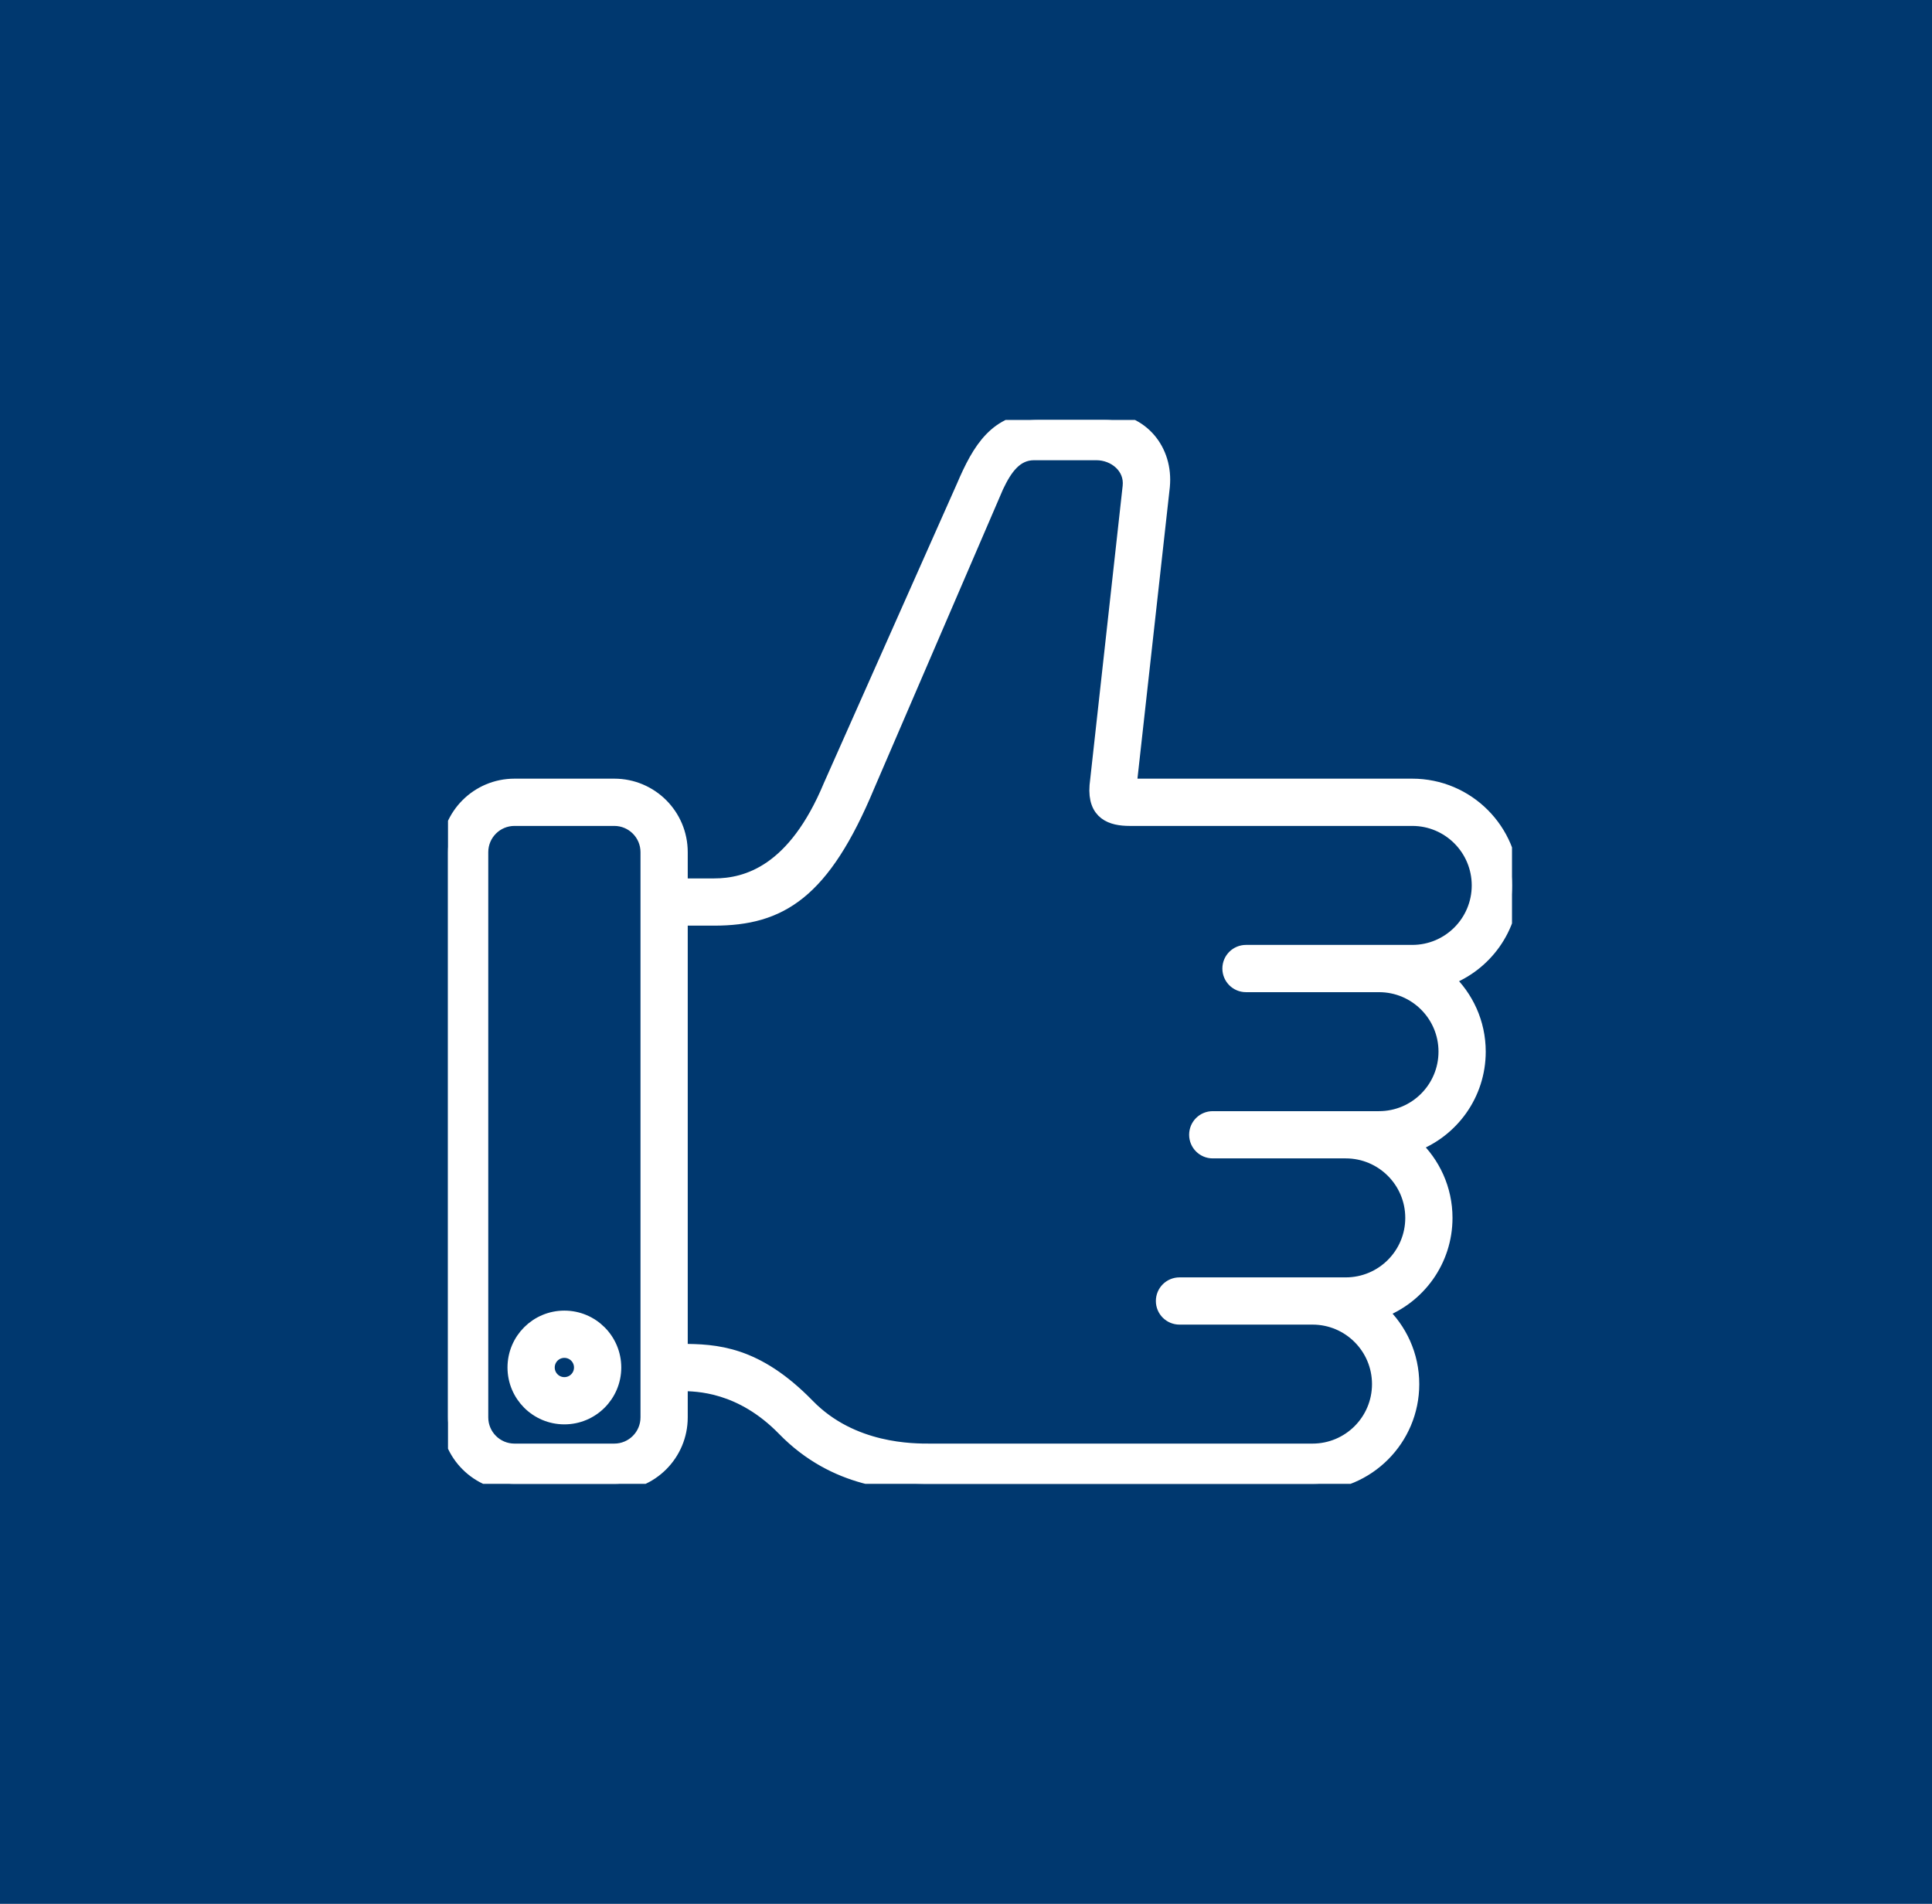 <svg width="69" height="68" viewBox="0 0 69 68" fill="none" xmlns="http://www.w3.org/2000/svg">
<rect width="69" height="68" fill="#00386F"/>
<g clip-path="url(#clip0_1490_2925)">
<path d="M54 31.625C54 29.657 52.405 28.062 50.438 28.062H40.344L41.531 17.375C41.655 16.076 40.767 15 39.454 15H37.079C35.594 15 34.976 16.039 34.406 17.375L29.656 28.062C28.377 31.132 26.688 31.625 25.5 31.625C24.906 31.625 24.312 31.625 24.312 31.625V30.438C24.312 29.124 23.25 28.062 21.938 28.062H18.375C17.062 28.062 16 29.124 16 30.438V50.625C16 51.937 17.062 53 18.375 53H21.938C23.25 53 24.312 51.937 24.312 50.625V49.438C24.906 49.438 26.469 49.468 28 51.039C29.849 52.937 32.057 53 33.219 53H46.875C48.842 53 50.438 51.404 50.438 49.438C50.438 48.41 50 47.485 49.303 46.835C50.658 46.332 51.625 45.03 51.625 43.5C51.625 42.472 51.187 41.548 50.491 40.898C51.845 40.394 52.812 39.093 52.812 37.562C52.812 36.535 52.375 35.61 51.678 34.96C53.033 34.457 54 33.155 54 31.625ZM23.125 50.625C23.125 51.281 22.593 51.812 21.938 51.812H18.375C17.72 51.812 17.188 51.281 17.188 50.625V30.438C17.188 29.781 17.72 29.25 18.375 29.25H21.938C22.593 29.25 23.125 29.781 23.125 30.438V50.625ZM50.438 34H44.5C44.172 34 43.906 34.265 43.906 34.594C43.906 34.922 44.172 35.188 44.5 35.188H49.25C50.562 35.188 51.625 36.25 51.625 37.562C51.625 38.874 50.562 39.938 49.25 39.938H43.312C42.984 39.938 42.719 40.202 42.719 40.531C42.719 40.859 42.984 41.125 43.312 41.125H48.062C49.374 41.125 50.438 42.188 50.438 43.5C50.438 44.812 49.374 45.875 48.062 45.875H42.125C41.797 45.875 41.531 46.14 41.531 46.469C41.531 46.797 41.797 47.062 42.125 47.062H46.875C48.187 47.062 49.25 48.125 49.25 49.438C49.25 50.749 48.187 51.812 46.875 51.812H33.219C32.625 51.812 30.431 51.833 28.85 50.21C27.003 48.315 25.567 48.252 24.312 48.25V32.812H25.5C27.875 32.812 29.401 31.88 30.992 28.062L35.594 17.375C35.903 16.72 36.274 16.188 36.93 16.188H39.156C39.812 16.188 40.419 16.683 40.344 17.375L39.162 28.062C39.084 29.056 39.705 29.25 40.344 29.25H50.438C51.749 29.25 52.812 30.313 52.812 31.625C52.812 32.937 51.749 34 50.438 34Z" fill="white"/>
<path d="M40.344 28.062H50.438C52.405 28.062 54 29.657 54 31.625C54 33.155 53.033 34.457 51.678 34.96C52.375 35.61 52.812 36.535 52.812 37.562C52.812 39.093 51.845 40.394 50.491 40.898C51.187 41.548 51.625 42.472 51.625 43.5C51.625 45.03 50.658 46.332 49.303 46.835C50 47.485 50.438 48.41 50.438 49.438C50.438 51.404 48.842 53 46.875 53H33.219C32.057 53 29.849 52.937 28 51.039C26.469 49.468 24.906 49.438 24.312 49.438V50.625C24.312 51.937 23.25 53 21.938 53H18.375C17.062 53 16 51.937 16 50.625V30.438C16 29.124 17.062 28.062 18.375 28.062H21.938C23.25 28.062 24.312 29.124 24.312 30.438V31.625C24.312 31.625 24.906 31.625 25.5 31.625C26.688 31.625 28.377 31.132 29.656 28.062L34.406 17.375C34.976 16.039 35.594 15 37.079 15H39.454C40.767 15 41.655 16.076 41.531 17.375L40.344 28.062ZM40.344 28.062H40.334M23.125 50.625C23.125 51.281 22.593 51.812 21.938 51.812H18.375C17.72 51.812 17.188 51.281 17.188 50.625V30.438C17.188 29.781 17.72 29.25 18.375 29.25H21.938C22.593 29.25 23.125 29.781 23.125 30.438V50.625ZM50.438 34H44.5C44.172 34 43.906 34.265 43.906 34.594C43.906 34.922 44.172 35.188 44.5 35.188H49.25C50.562 35.188 51.625 36.25 51.625 37.562C51.625 38.874 50.562 39.938 49.25 39.938H43.312C42.984 39.938 42.719 40.202 42.719 40.531C42.719 40.859 42.984 41.125 43.312 41.125H48.062C49.374 41.125 50.438 42.188 50.438 43.5C50.438 44.812 49.374 45.875 48.062 45.875H42.125C41.797 45.875 41.531 46.14 41.531 46.469C41.531 46.797 41.797 47.062 42.125 47.062H46.875C48.187 47.062 49.25 48.125 49.25 49.438C49.25 50.749 48.187 51.812 46.875 51.812H33.219C32.625 51.812 30.431 51.833 28.85 50.21C27.003 48.315 25.567 48.252 24.312 48.25V32.812H25.5C27.875 32.812 29.401 31.88 30.992 28.062L35.594 17.375C35.903 16.72 36.274 16.188 36.93 16.188H39.156C39.812 16.188 40.419 16.683 40.344 17.375L39.162 28.062C39.084 29.056 39.705 29.25 40.344 29.25H50.438C51.749 29.25 52.812 30.313 52.812 31.625C52.812 32.937 51.749 34 50.438 34Z" stroke="white" stroke-width="0.5"/>
<path d="M20.156 47.062C19.172 47.062 18.375 47.859 18.375 48.844C18.375 49.827 19.172 50.625 20.156 50.625C21.14 50.625 21.938 49.827 21.938 48.844C21.938 47.859 21.14 47.062 20.156 47.062ZM20.156 49.438C19.828 49.438 19.562 49.171 19.562 48.844C19.562 48.515 19.828 48.25 20.156 48.25C20.485 48.25 20.75 48.515 20.75 48.844C20.75 49.171 20.485 49.438 20.156 49.438Z" fill="white" stroke="white" stroke-width="0.5"/>
</g>
<defs>
<clipPath id="clip0_1490_2925">
<rect width="38" height="38" fill="white" transform="translate(16 15)"/>
</clipPath>
</defs>
</svg>
